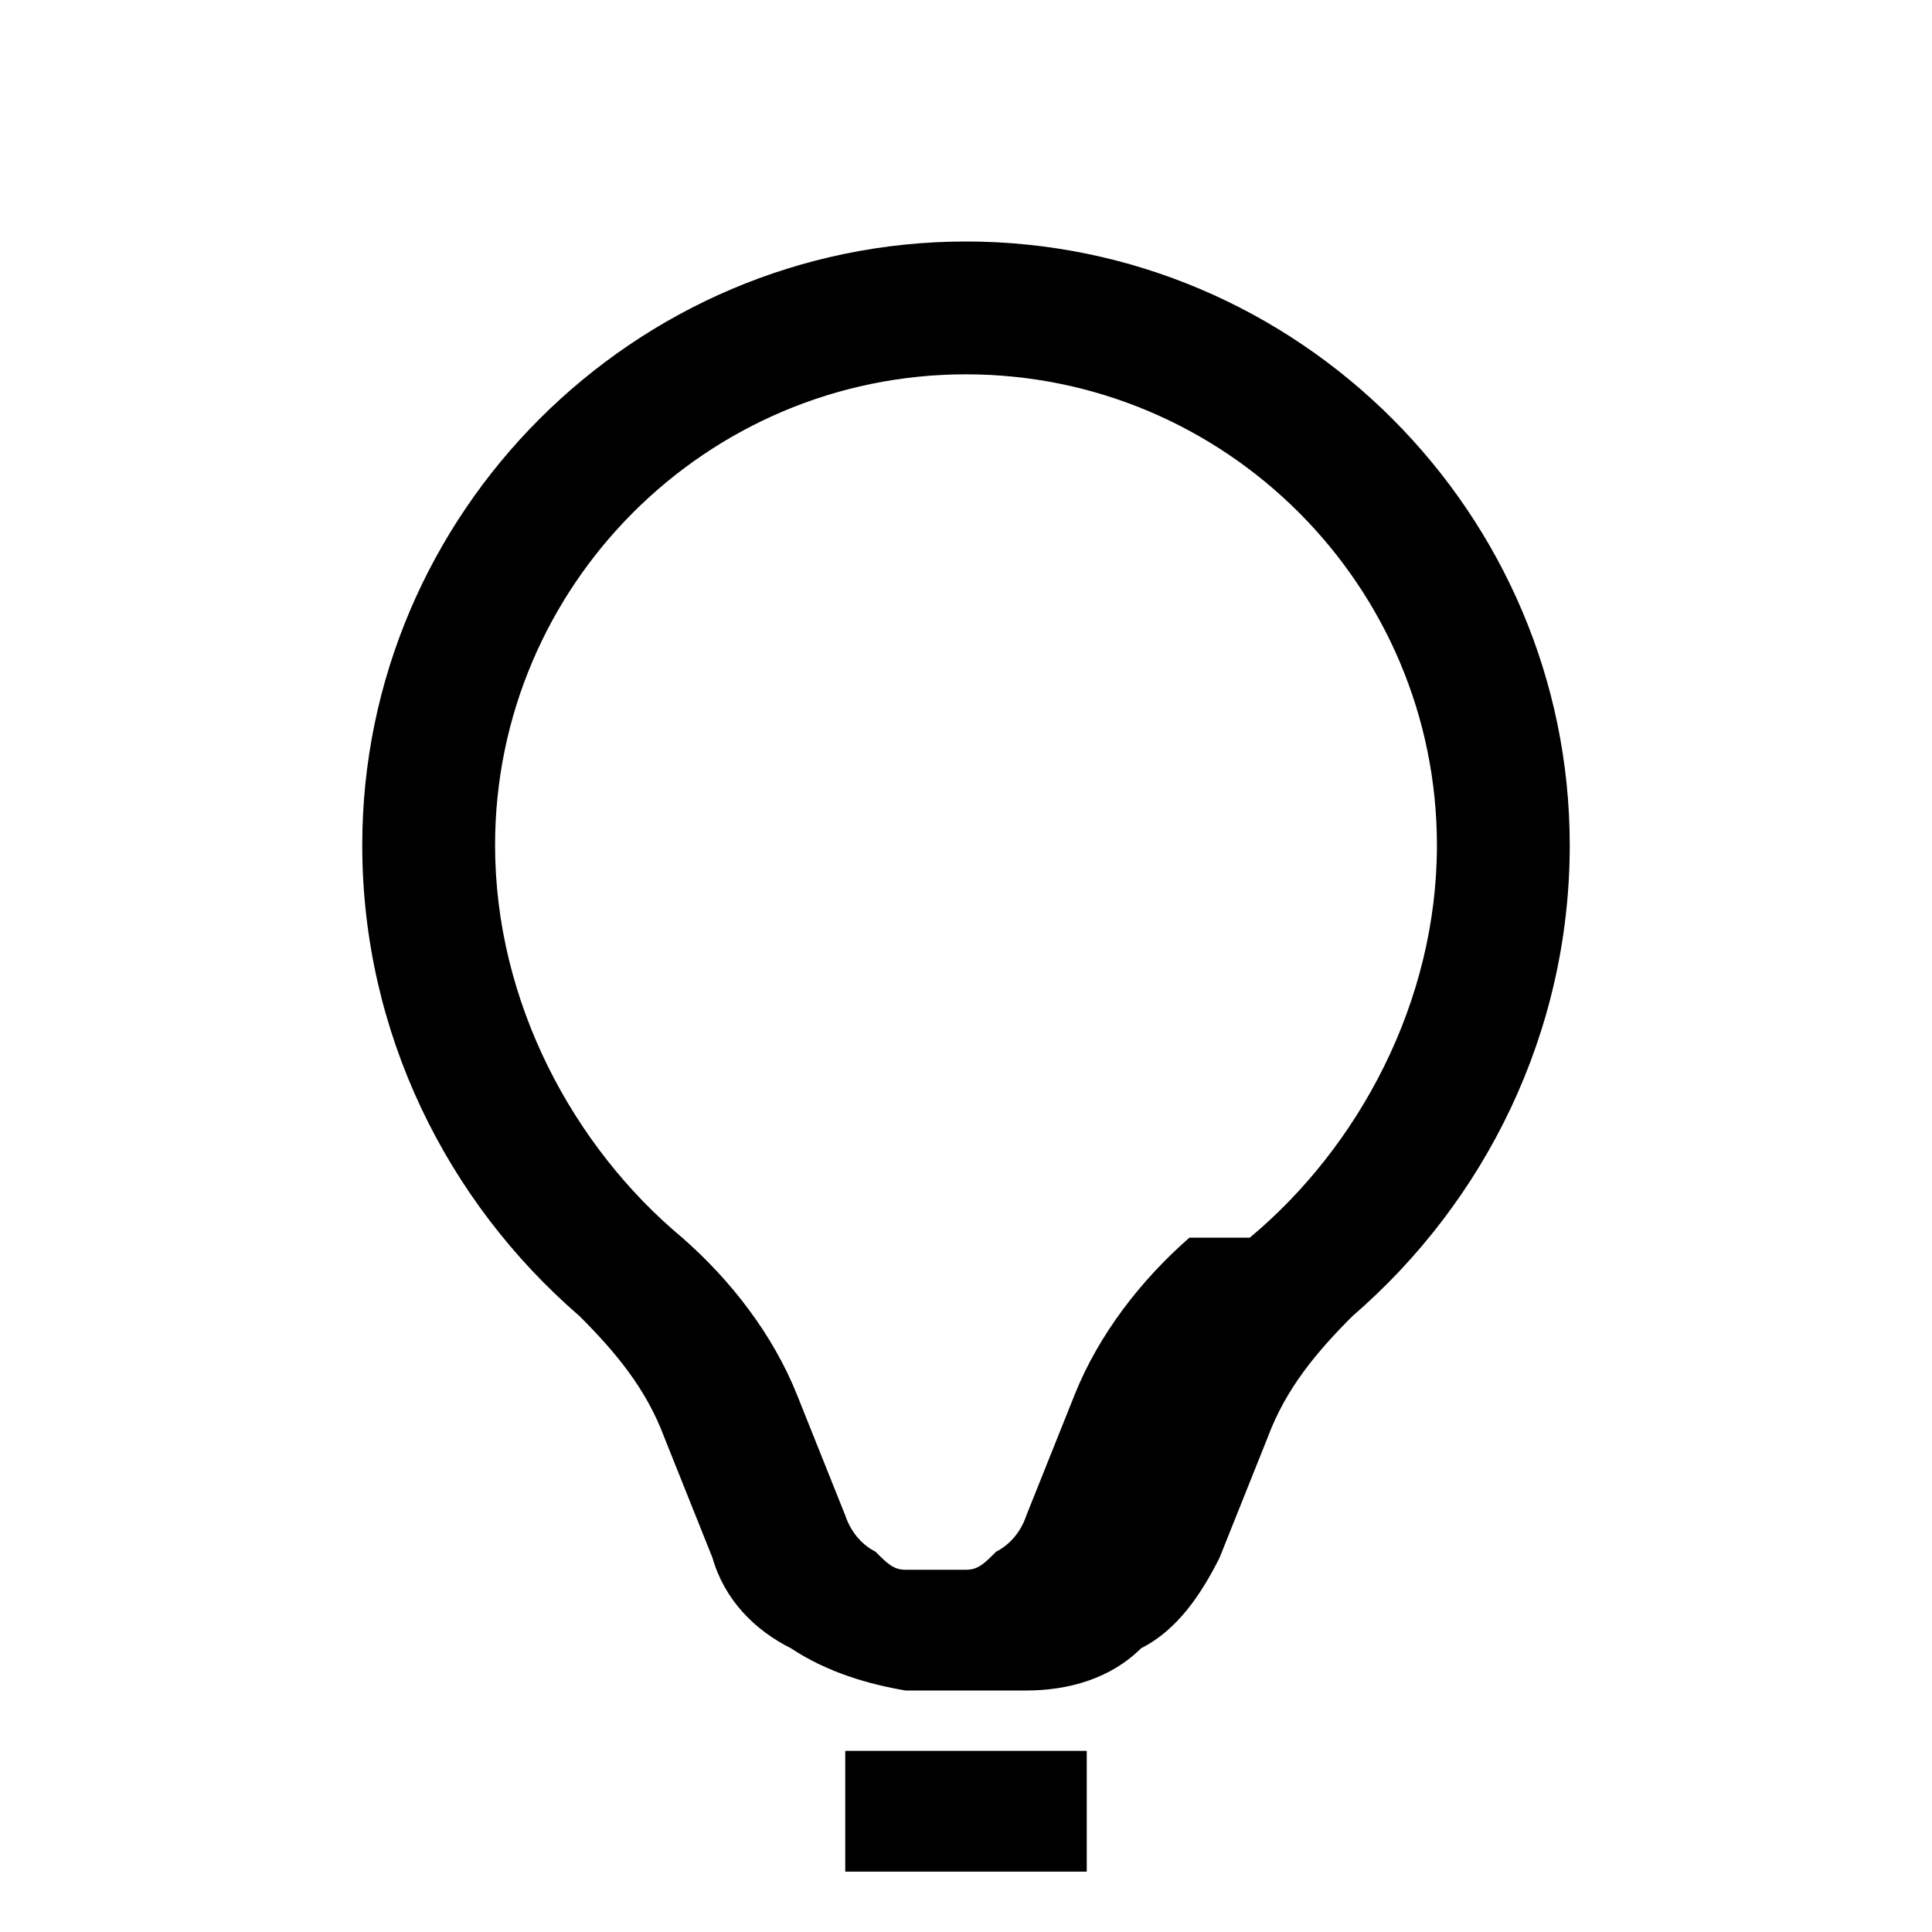 <?xml version="1.0" encoding="UTF-8"?>
<svg width="32px" height="32px" viewBox="0 0 32 32" version="1.1" xmlns="http://www.w3.org/2000/svg">
    <path fill="#000000" d="M16 4C10.5 4 6 8.5 6 14C6 17.1 7.4 19.9 9.6 21.8C10.2 22.4 10.7 23 11 23.8L11.8 25.8C12 26.5 12.5 27 13.1 27.3C13.7 27.7 14.4 27.9 15 28H17C17.7 28 18.4 27.8 18.9 27.3C19.5 27 19.9 26.4 20.2 25.8L21 23.8C21.3 23 21.8 22.4 22.4 21.8C24.6 19.9 26 17.1 26 14C26 8.5 21.5 4 16 4ZM19.7 20.5C18.9 21.2 18.2 22.1 17.8 23.1L17 25.1C16.9 25.4 16.7 25.6 16.5 25.7C16.3 25.9 16.2 26 16 26H15C14.8 26 14.7 25.9 14.5 25.7C14.3 25.6 14.1 25.4 14 25.1L13.2 23.1C12.8 22.1 12.1 21.2 11.3 20.5C9.5 19 8.2 16.6 8.2 14C8.2 9.7 11.7 6.2 16 6.2C20.3 6.2 23.8 9.7 23.8 14C23.8 16.6 22.5 19 20.7 20.5H19.7Z"/>
    <path fill="#000000" d="M14 29H18V31H14V29Z"/>
</svg>

